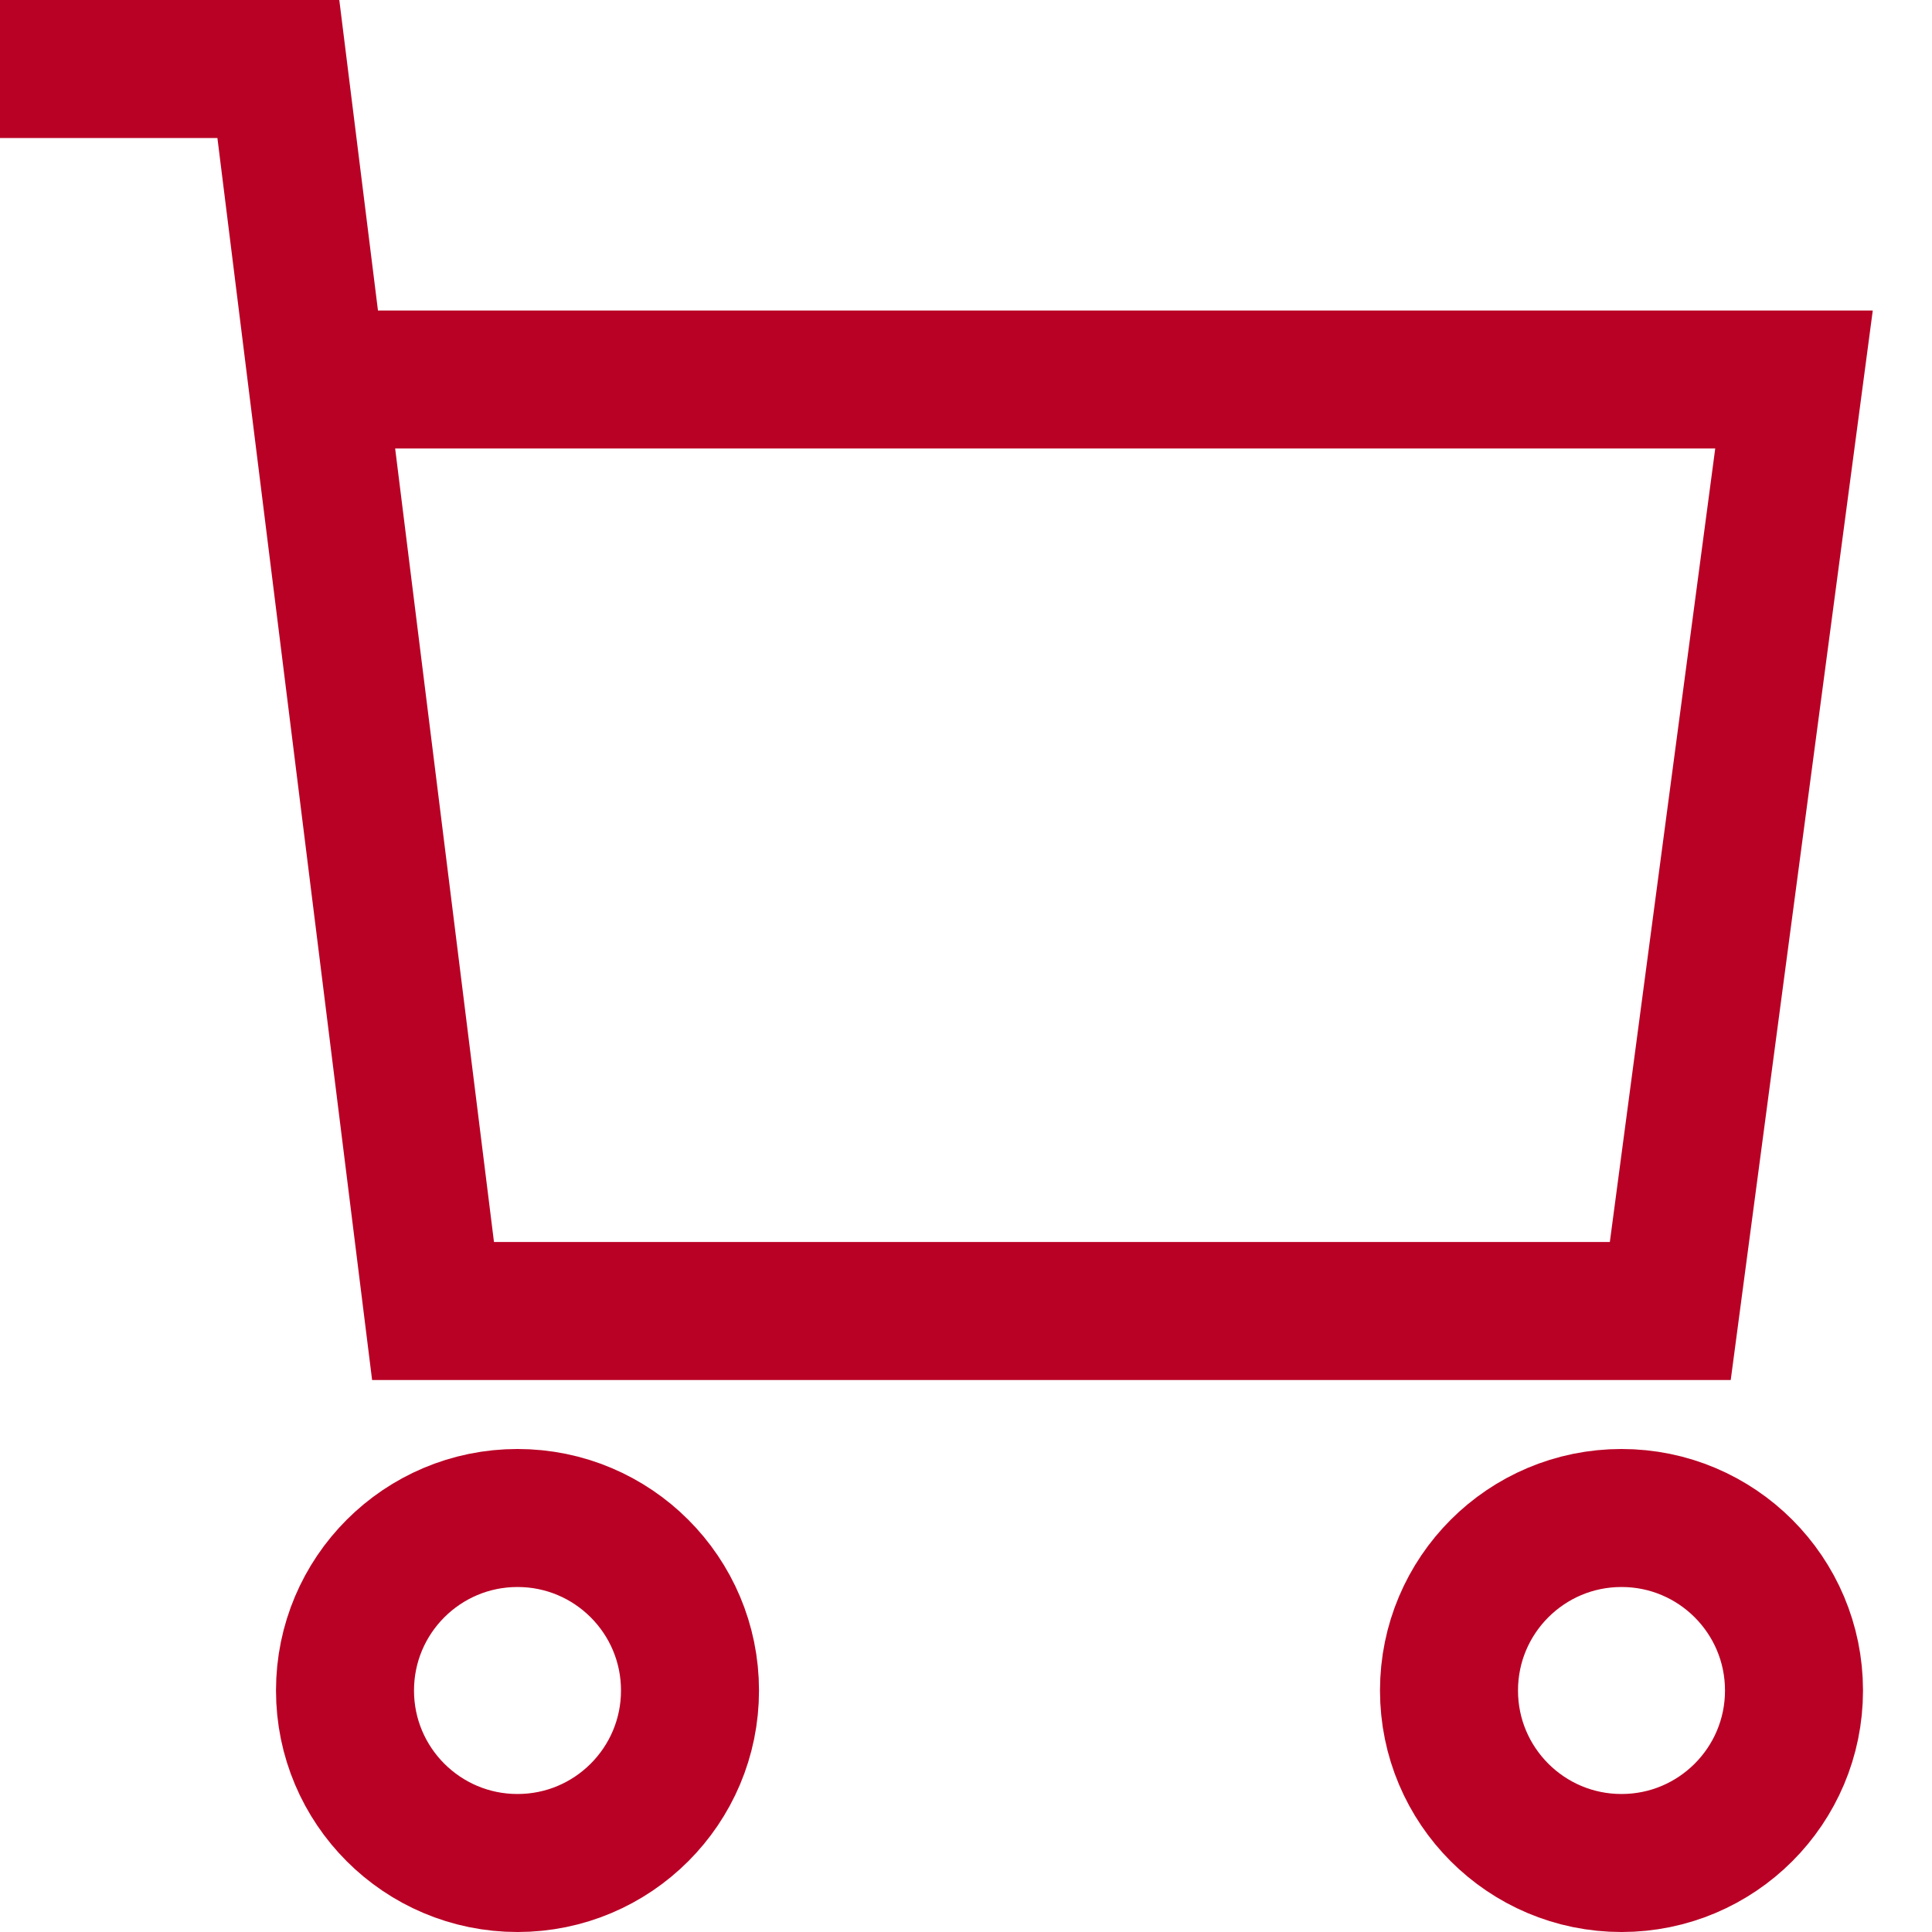 <svg width="28" height="28" viewBox="0 0 28 28" version="1.1" xmlns="http://www.w3.org/2000/svg"><g id="Symbols" stroke="none" stroke-width="1" fill="none" fill-rule="evenodd"><g id="Header" transform="translate(-1132 -58)" stroke="#B90025" stroke-width="2"><g id="shopping-cart" transform="translate(1132 59)"><circle id="Oval" stroke-linecap="square" cx="7.5" cy="23.5" r="2.5"/><circle id="Oval" stroke-linecap="square" cx="23.5" cy="23.5" r="2.5"/><path id="Path" d="M4.586 4.5H26L24.207 18H6.276L4.034 0H0"/></g></g></g></svg>